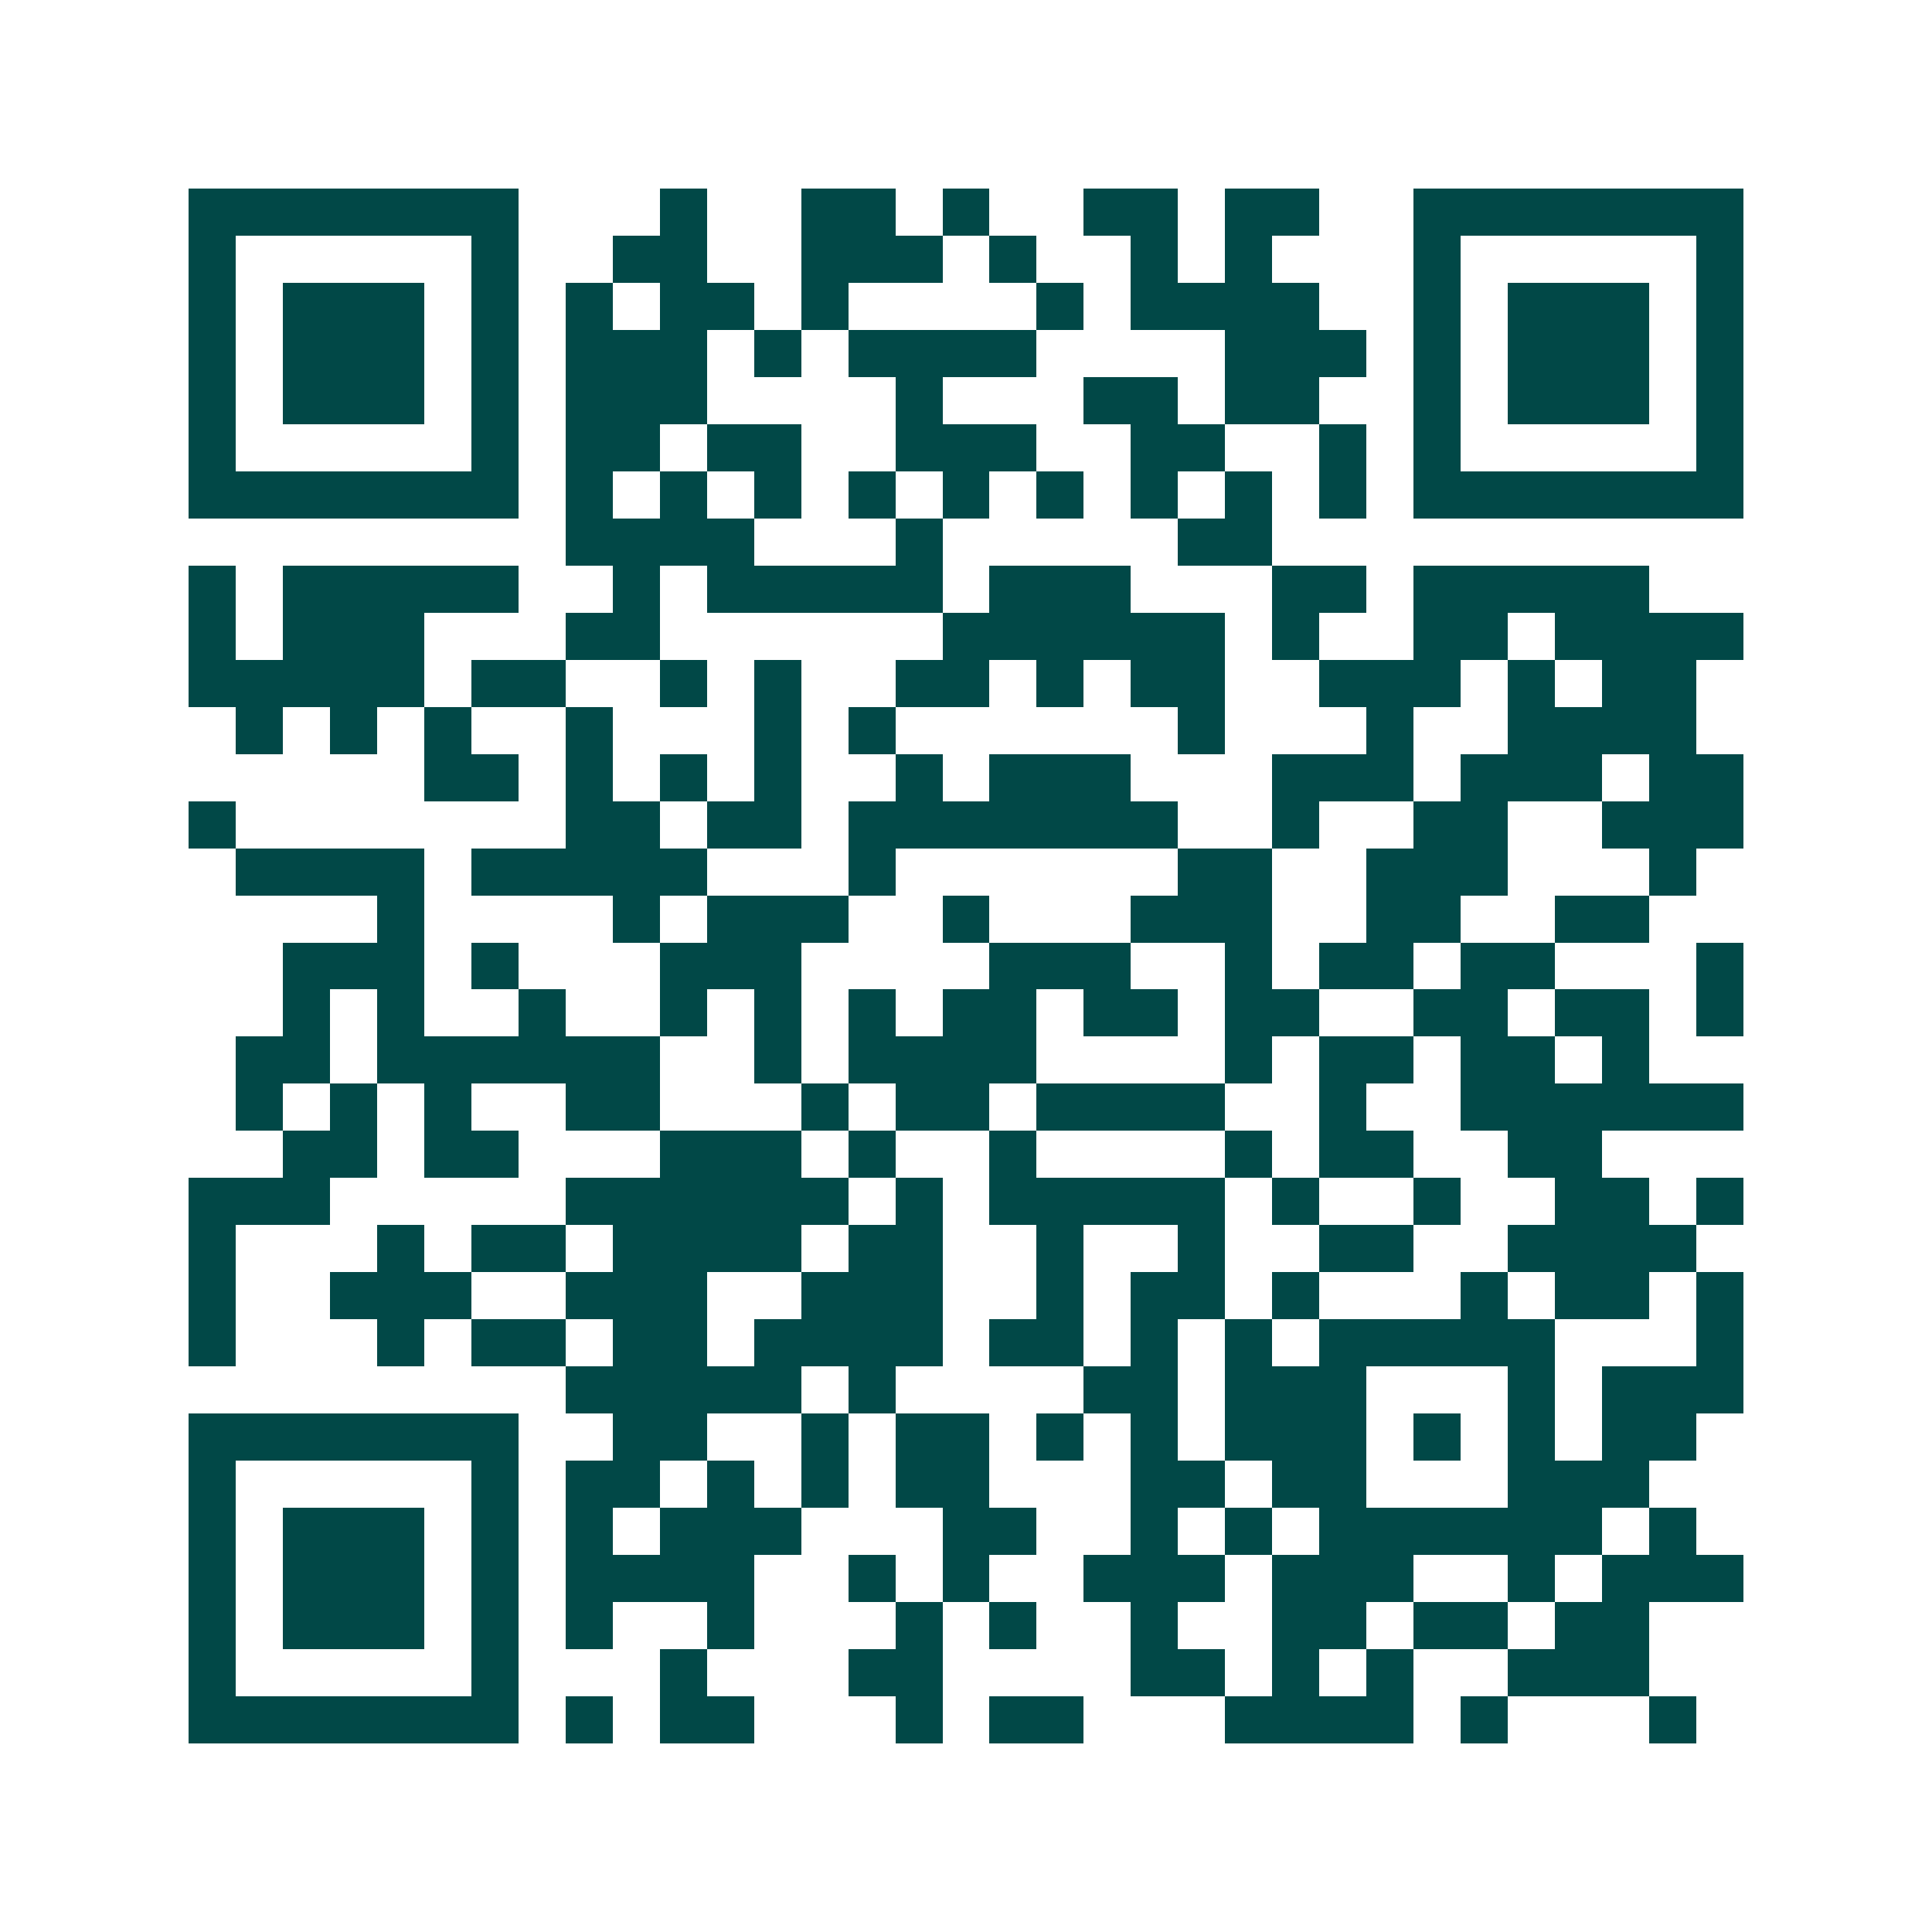 <svg xmlns="http://www.w3.org/2000/svg" width="200" height="200" viewBox="0 0 41 41" shape-rendering="crispEdges"><path fill="#ffffff" d="M0 0h41v41H0z"/><path stroke="#014847" d="M4 4.5h7m3 0h1m2 0h2m1 0h1m2 0h2m1 0h2m2 0h7M4 5.5h1m5 0h1m2 0h2m2 0h3m1 0h1m2 0h1m1 0h1m3 0h1m5 0h1M4 6.5h1m1 0h3m1 0h1m1 0h1m1 0h2m1 0h1m4 0h1m1 0h4m2 0h1m1 0h3m1 0h1M4 7.5h1m1 0h3m1 0h1m1 0h3m1 0h1m1 0h4m4 0h3m1 0h1m1 0h3m1 0h1M4 8.5h1m1 0h3m1 0h1m1 0h3m4 0h1m3 0h2m1 0h2m2 0h1m1 0h3m1 0h1M4 9.5h1m5 0h1m1 0h2m1 0h2m2 0h3m2 0h2m2 0h1m1 0h1m5 0h1M4 10.5h7m1 0h1m1 0h1m1 0h1m1 0h1m1 0h1m1 0h1m1 0h1m1 0h1m1 0h1m1 0h7M12 11.5h4m3 0h1m5 0h2M4 12.5h1m1 0h5m2 0h1m1 0h5m1 0h3m3 0h2m1 0h5M4 13.5h1m1 0h3m3 0h2m6 0h6m1 0h1m2 0h2m1 0h4M4 14.5h5m1 0h2m2 0h1m1 0h1m2 0h2m1 0h1m1 0h2m2 0h3m1 0h1m1 0h2M5 15.5h1m1 0h1m1 0h1m2 0h1m3 0h1m1 0h1m6 0h1m3 0h1m2 0h4M9 16.5h2m1 0h1m1 0h1m1 0h1m2 0h1m1 0h3m3 0h3m1 0h3m1 0h2M4 17.5h1m7 0h2m1 0h2m1 0h7m2 0h1m2 0h2m2 0h3M5 18.5h4m1 0h5m3 0h1m6 0h2m2 0h3m3 0h1M8 19.5h1m4 0h1m1 0h3m2 0h1m3 0h3m2 0h2m2 0h2M6 20.5h3m1 0h1m3 0h3m4 0h3m2 0h1m1 0h2m1 0h2m3 0h1M6 21.5h1m1 0h1m2 0h1m2 0h1m1 0h1m1 0h1m1 0h2m1 0h2m1 0h2m2 0h2m1 0h2m1 0h1M5 22.5h2m1 0h6m2 0h1m1 0h4m4 0h1m1 0h2m1 0h2m1 0h1M5 23.5h1m1 0h1m1 0h1m2 0h2m3 0h1m1 0h2m1 0h4m2 0h1m2 0h6M6 24.5h2m1 0h2m3 0h3m1 0h1m2 0h1m4 0h1m1 0h2m2 0h2M4 25.5h3m5 0h6m1 0h1m1 0h5m1 0h1m2 0h1m2 0h2m1 0h1M4 26.5h1m3 0h1m1 0h2m1 0h4m1 0h2m2 0h1m2 0h1m2 0h2m2 0h4M4 27.5h1m2 0h3m2 0h3m2 0h3m2 0h1m1 0h2m1 0h1m3 0h1m1 0h2m1 0h1M4 28.5h1m3 0h1m1 0h2m1 0h2m1 0h4m1 0h2m1 0h1m1 0h1m1 0h5m3 0h1M12 29.5h5m1 0h1m4 0h2m1 0h3m3 0h1m1 0h3M4 30.5h7m2 0h2m2 0h1m1 0h2m1 0h1m1 0h1m1 0h3m1 0h1m1 0h1m1 0h2M4 31.5h1m5 0h1m1 0h2m1 0h1m1 0h1m1 0h2m3 0h2m1 0h2m3 0h3M4 32.5h1m1 0h3m1 0h1m1 0h1m1 0h3m3 0h2m2 0h1m1 0h1m1 0h6m1 0h1M4 33.5h1m1 0h3m1 0h1m1 0h4m2 0h1m1 0h1m2 0h3m1 0h3m2 0h1m1 0h3M4 34.5h1m1 0h3m1 0h1m1 0h1m2 0h1m3 0h1m1 0h1m2 0h1m2 0h2m1 0h2m1 0h2M4 35.5h1m5 0h1m3 0h1m3 0h2m4 0h2m1 0h1m1 0h1m2 0h3M4 36.5h7m1 0h1m1 0h2m3 0h1m1 0h2m3 0h4m1 0h1m3 0h1"/></svg>
